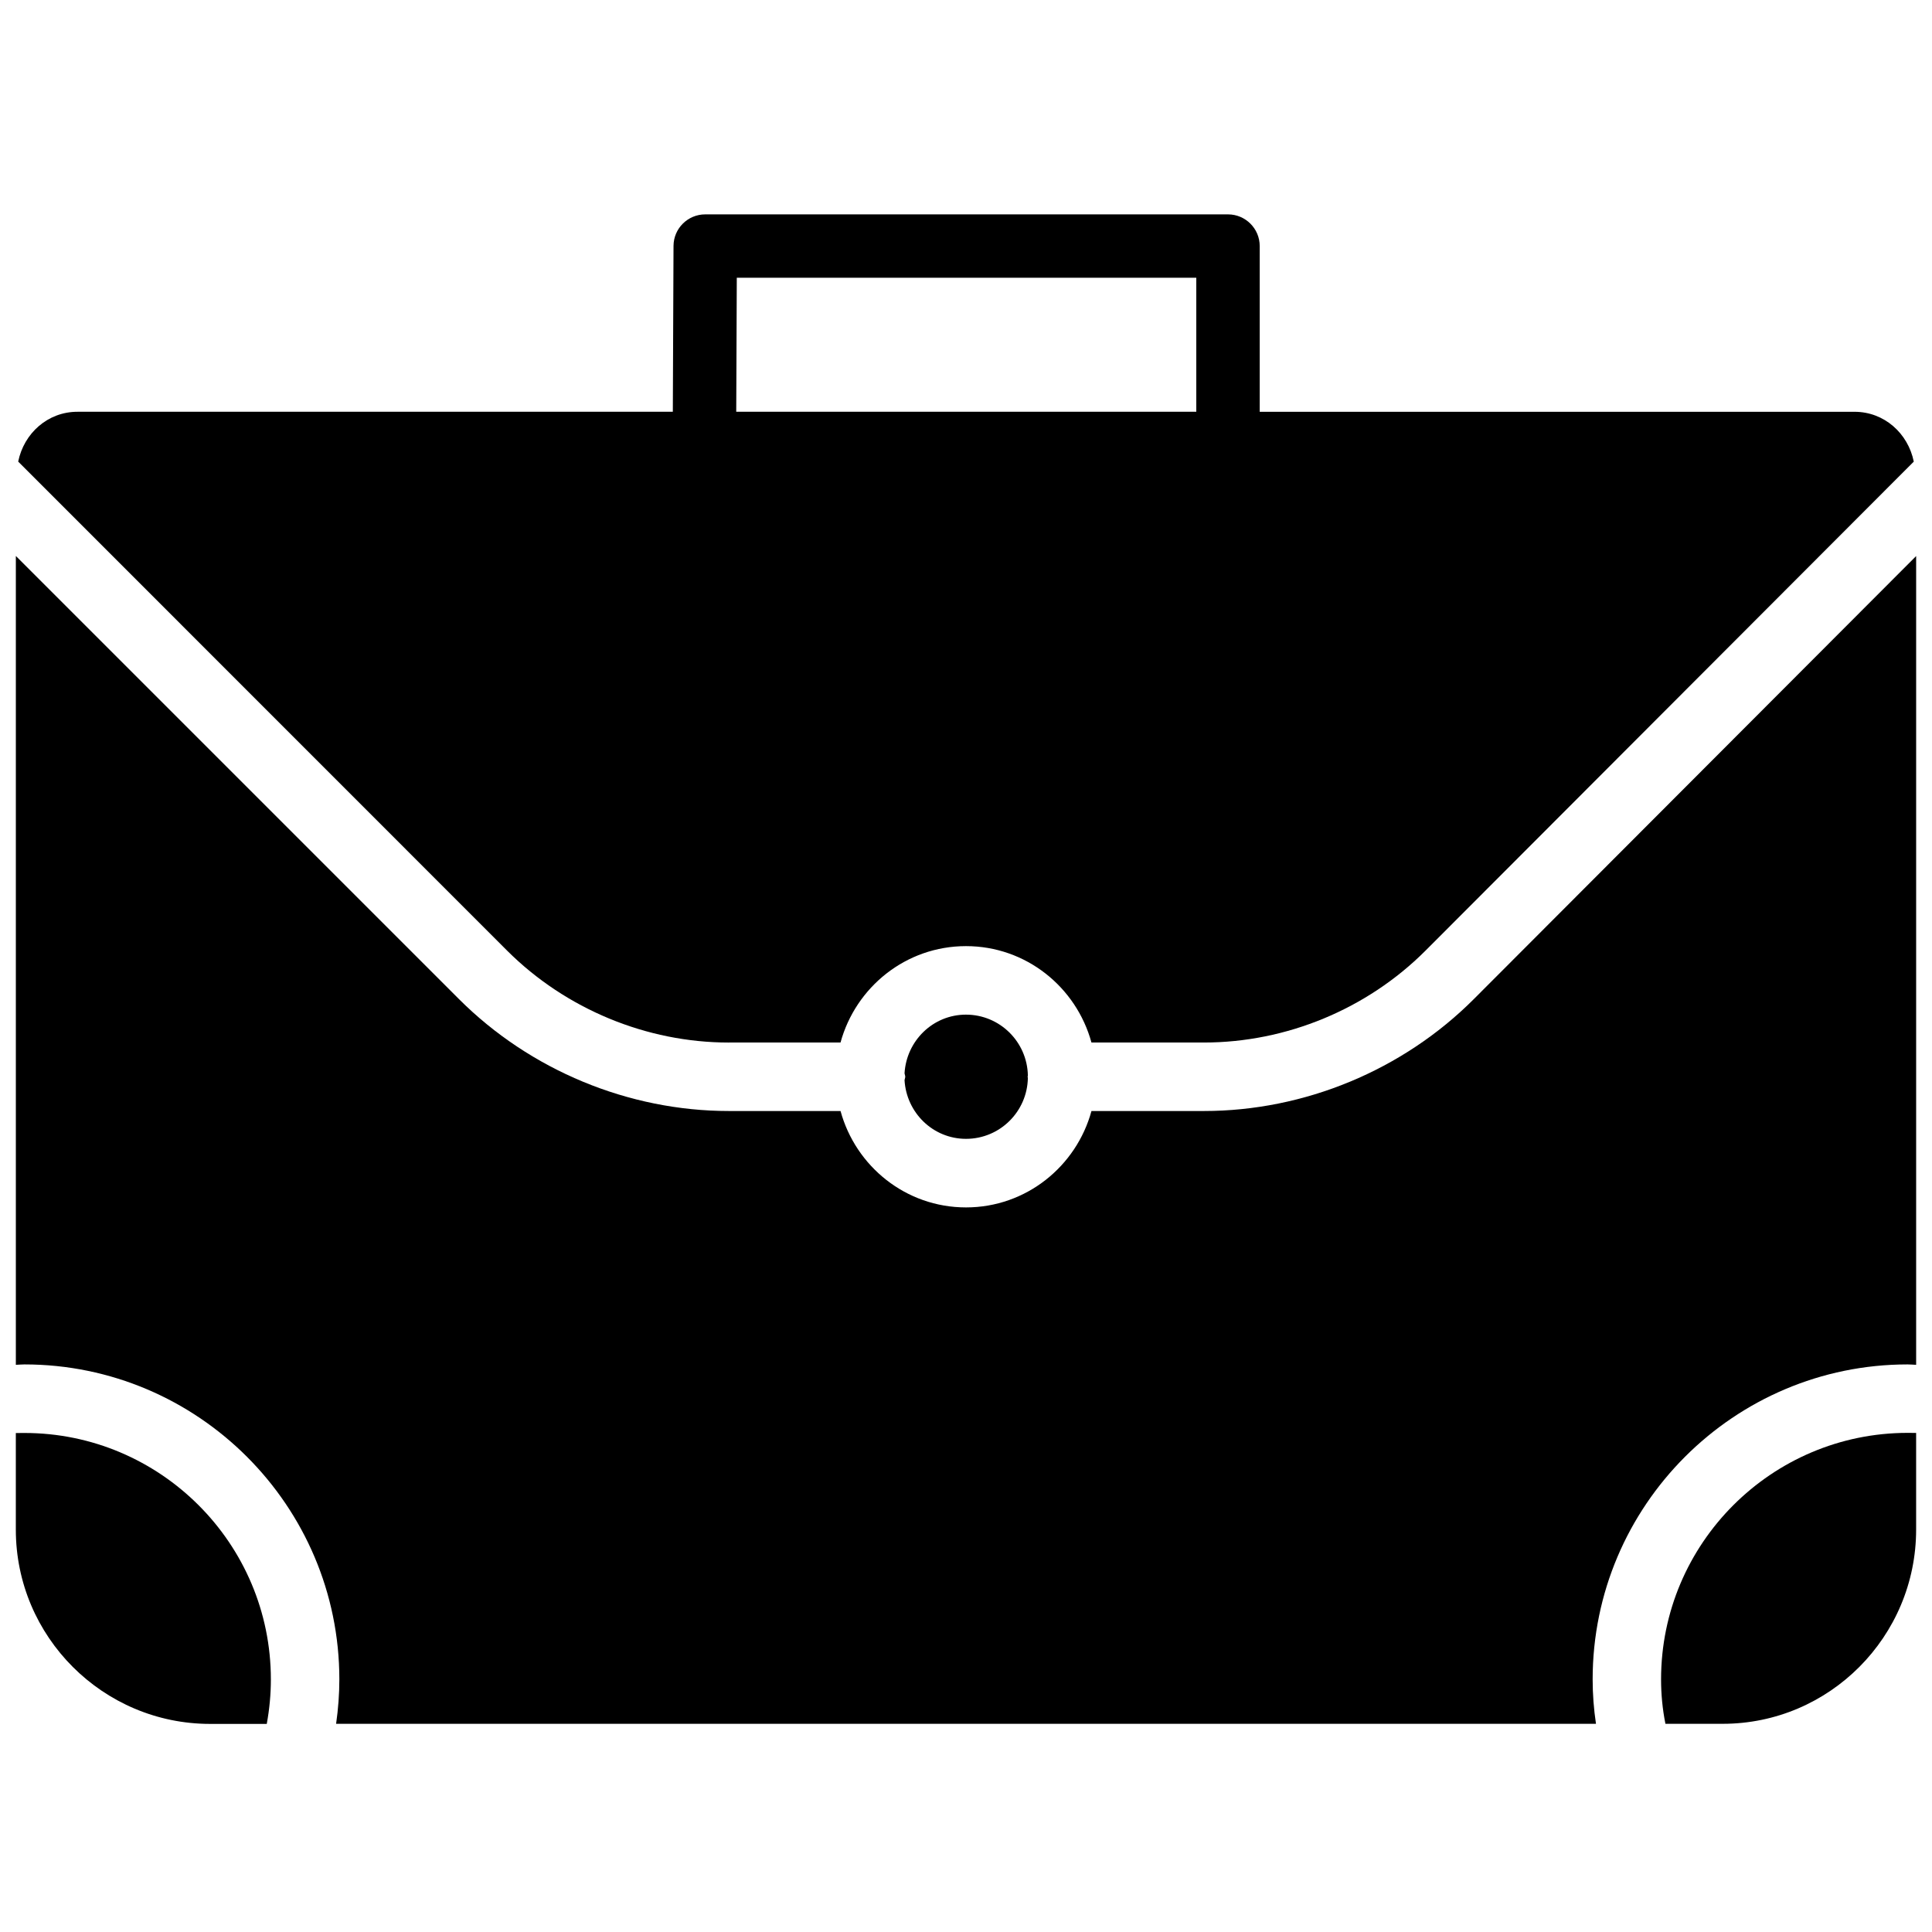 <?xml version="1.0" encoding="UTF-8"?>
<!-- Uploaded to: SVG Repo, www.svgrepo.com, Generator: SVG Repo Mixer Tools -->
<svg width="800px" height="800px" version="1.1" viewBox="144 144 512 512" xmlns="http://www.w3.org/2000/svg">
 <defs>
  <clipPath id="d">
   <path d="m148.09 523h67.906v78h-67.906z"/>
  </clipPath>
  <clipPath id="c">
   <path d="m148.09 200h503.81v221h-503.81z"/>
  </clipPath>
  <clipPath id="b">
   <path d="m148.09 291h503.81v310h-503.81z"/>
  </clipPath>
  <clipPath id="a">
   <path d="m584 523h67.902v78h-67.902z"/>
  </clipPath>
 </defs>
 <g clip-path="url(#d)">
  <path d="m150.46 523.75c-0.797 0-1.555 0-2.266 0.02v25.59c0 28.402 23.113 51.492 51.492 51.492h15.008c0.734-3.988 1.09-7.934 1.09-11.777 0.004-36.039-29.301-65.324-65.324-65.324z"/>
 </g>
 <path d="m400 412.89c-8.754 0-15.785 6.926-16.289 15.555 0.043 0.316 0.188 0.586 0.188 0.902s-0.148 0.586-0.188 0.902c0.504 8.629 7.535 15.555 16.289 15.555 8.965 0 16.227-7.199 16.395-16.121 0-0.105-0.062-0.211-0.062-0.336s0.062-0.211 0.062-0.336c-0.168-8.898-7.434-16.121-16.395-16.121z"/>
 <g clip-path="url(#c)">
  <path d="m337.17 420.28h29.578c4.008-14.672 17.32-25.547 33.25-25.547 15.934 0 29.242 10.875 33.25 25.547h29.809c21.852 0 43.223-8.859 58.695-24.328l129.42-129.62c-1.512-7.473-7.809-13.203-15.703-13.203h-157.63v-43.918c0-4.641-3.777-8.398-8.398-8.398h-138.55c-4.617 0-8.375 3.738-8.398 8.355l-0.184 43.957h-157.78c-7.894 0-14.191 5.731-15.703 13.203l129.62 129.65c15.492 15.43 36.883 24.309 58.715 24.309zm123.86-202.68v35.52h-121.92l0.148-35.52z"/>
 </g>
 <g clip-path="url(#b)">
  <path d="m534.58 408.77c-18.828 18.852-44.902 29.66-71.52 29.66h-29.809c-4.008 14.672-17.32 25.547-33.25 25.547-15.934 0-29.242-10.875-33.25-25.547h-29.582c-26.598 0-52.668-10.812-71.52-29.641l-117.45-117.45v214.35c0.777-0.02 1.426-0.105 2.266-0.105 46.016 0 83.465 37.473 83.465 83.465 0 3.883-0.293 7.809-0.859 11.777h333.88c-0.586-3.906-0.883-7.828-0.883-11.777 0-46.016 37.449-83.465 83.465-83.465 0.84 0 1.492 0.082 2.266 0.105v-214.33z"/>
 </g>
 <g clip-path="url(#a)">
  <path d="m584.2 589.05c0 3.969 0.379 7.914 1.156 11.777h15.176c28.277 0 51.262-23.09 51.262-51.492v-25.59c-0.715-0.02-1.469-0.02-2.266-0.02-36.023 0.016-65.328 29.301-65.328 65.324z"/>
 </g>
</svg>